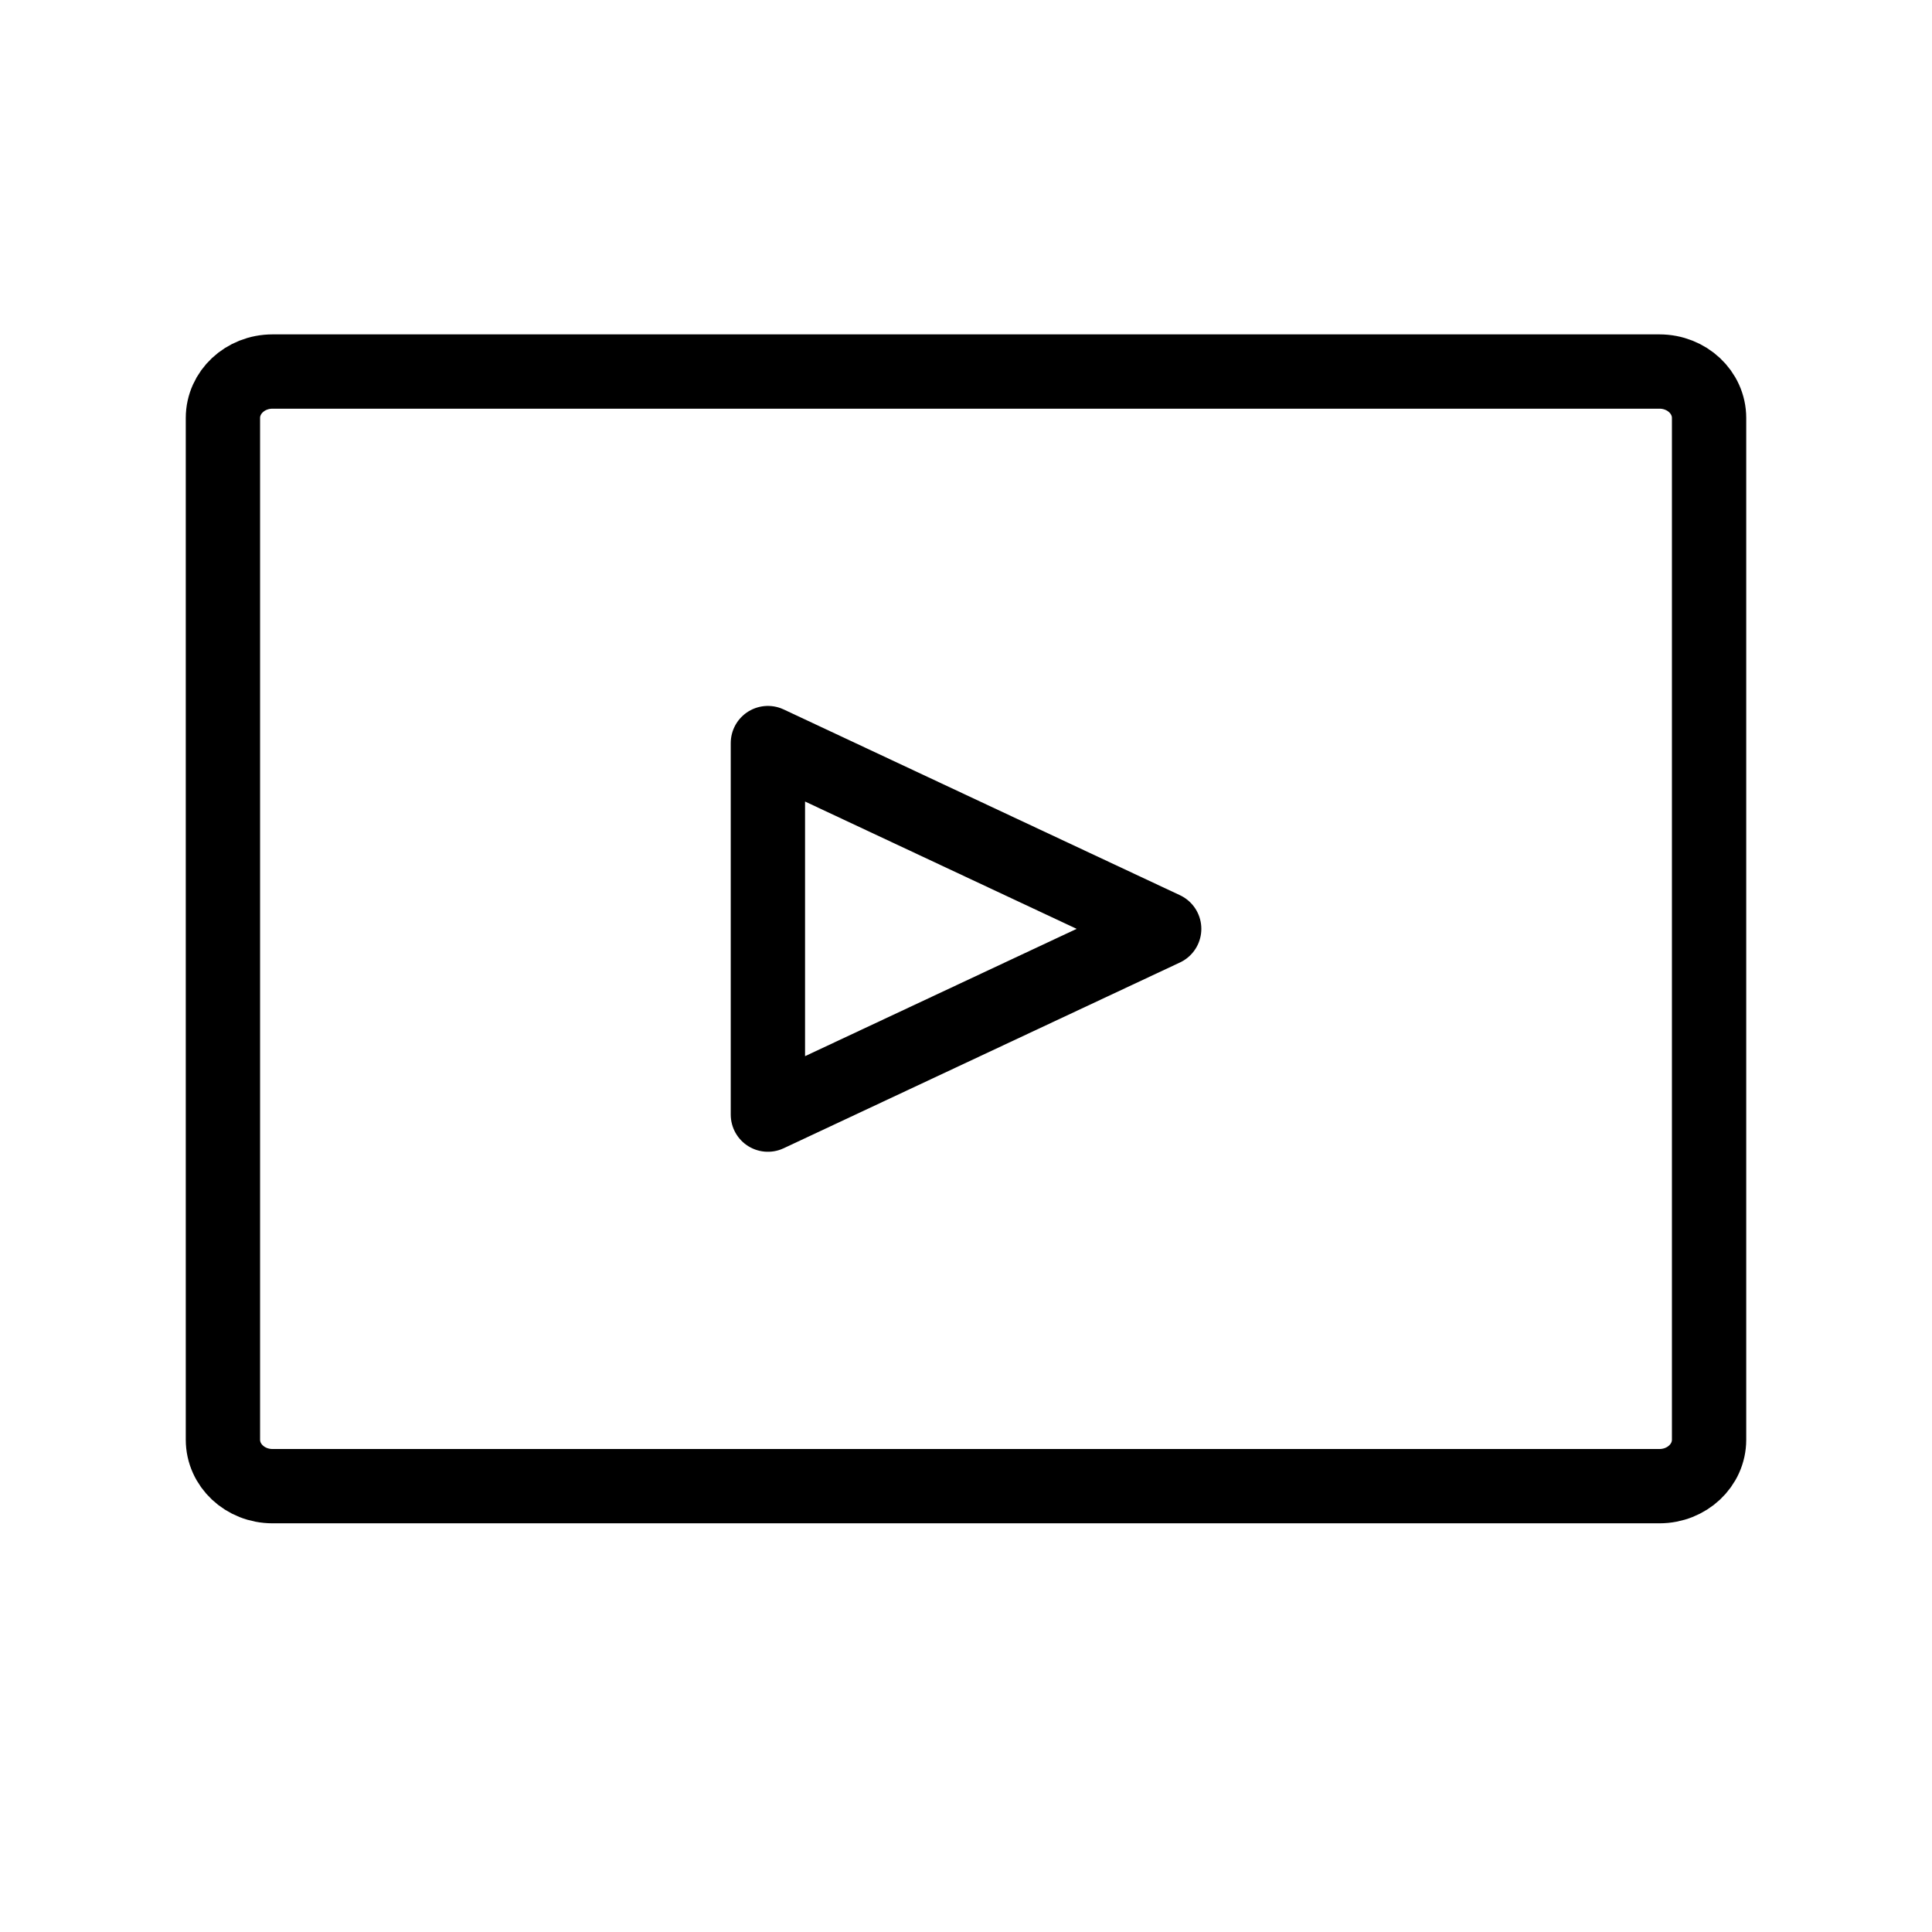 <svg width="26" height="26" viewBox="0 0 26 26" fill="none" xmlns="http://www.w3.org/2000/svg">
<path d="M22.333 5H3.667C3.298 5 3 5.28 3 5.625V19.375C3 19.72 3.298 20 3.667 20H22.333C22.701 20 23 19.72 23 19.375V5.625C23 5.28 22.701 5 22.333 5Z" stroke="black" stroke-linejoin="round"/>
<path d="M15.667 12.5L10.334 15V10L15.667 12.5Z" stroke="black" stroke-linejoin="round"/>
</svg>
